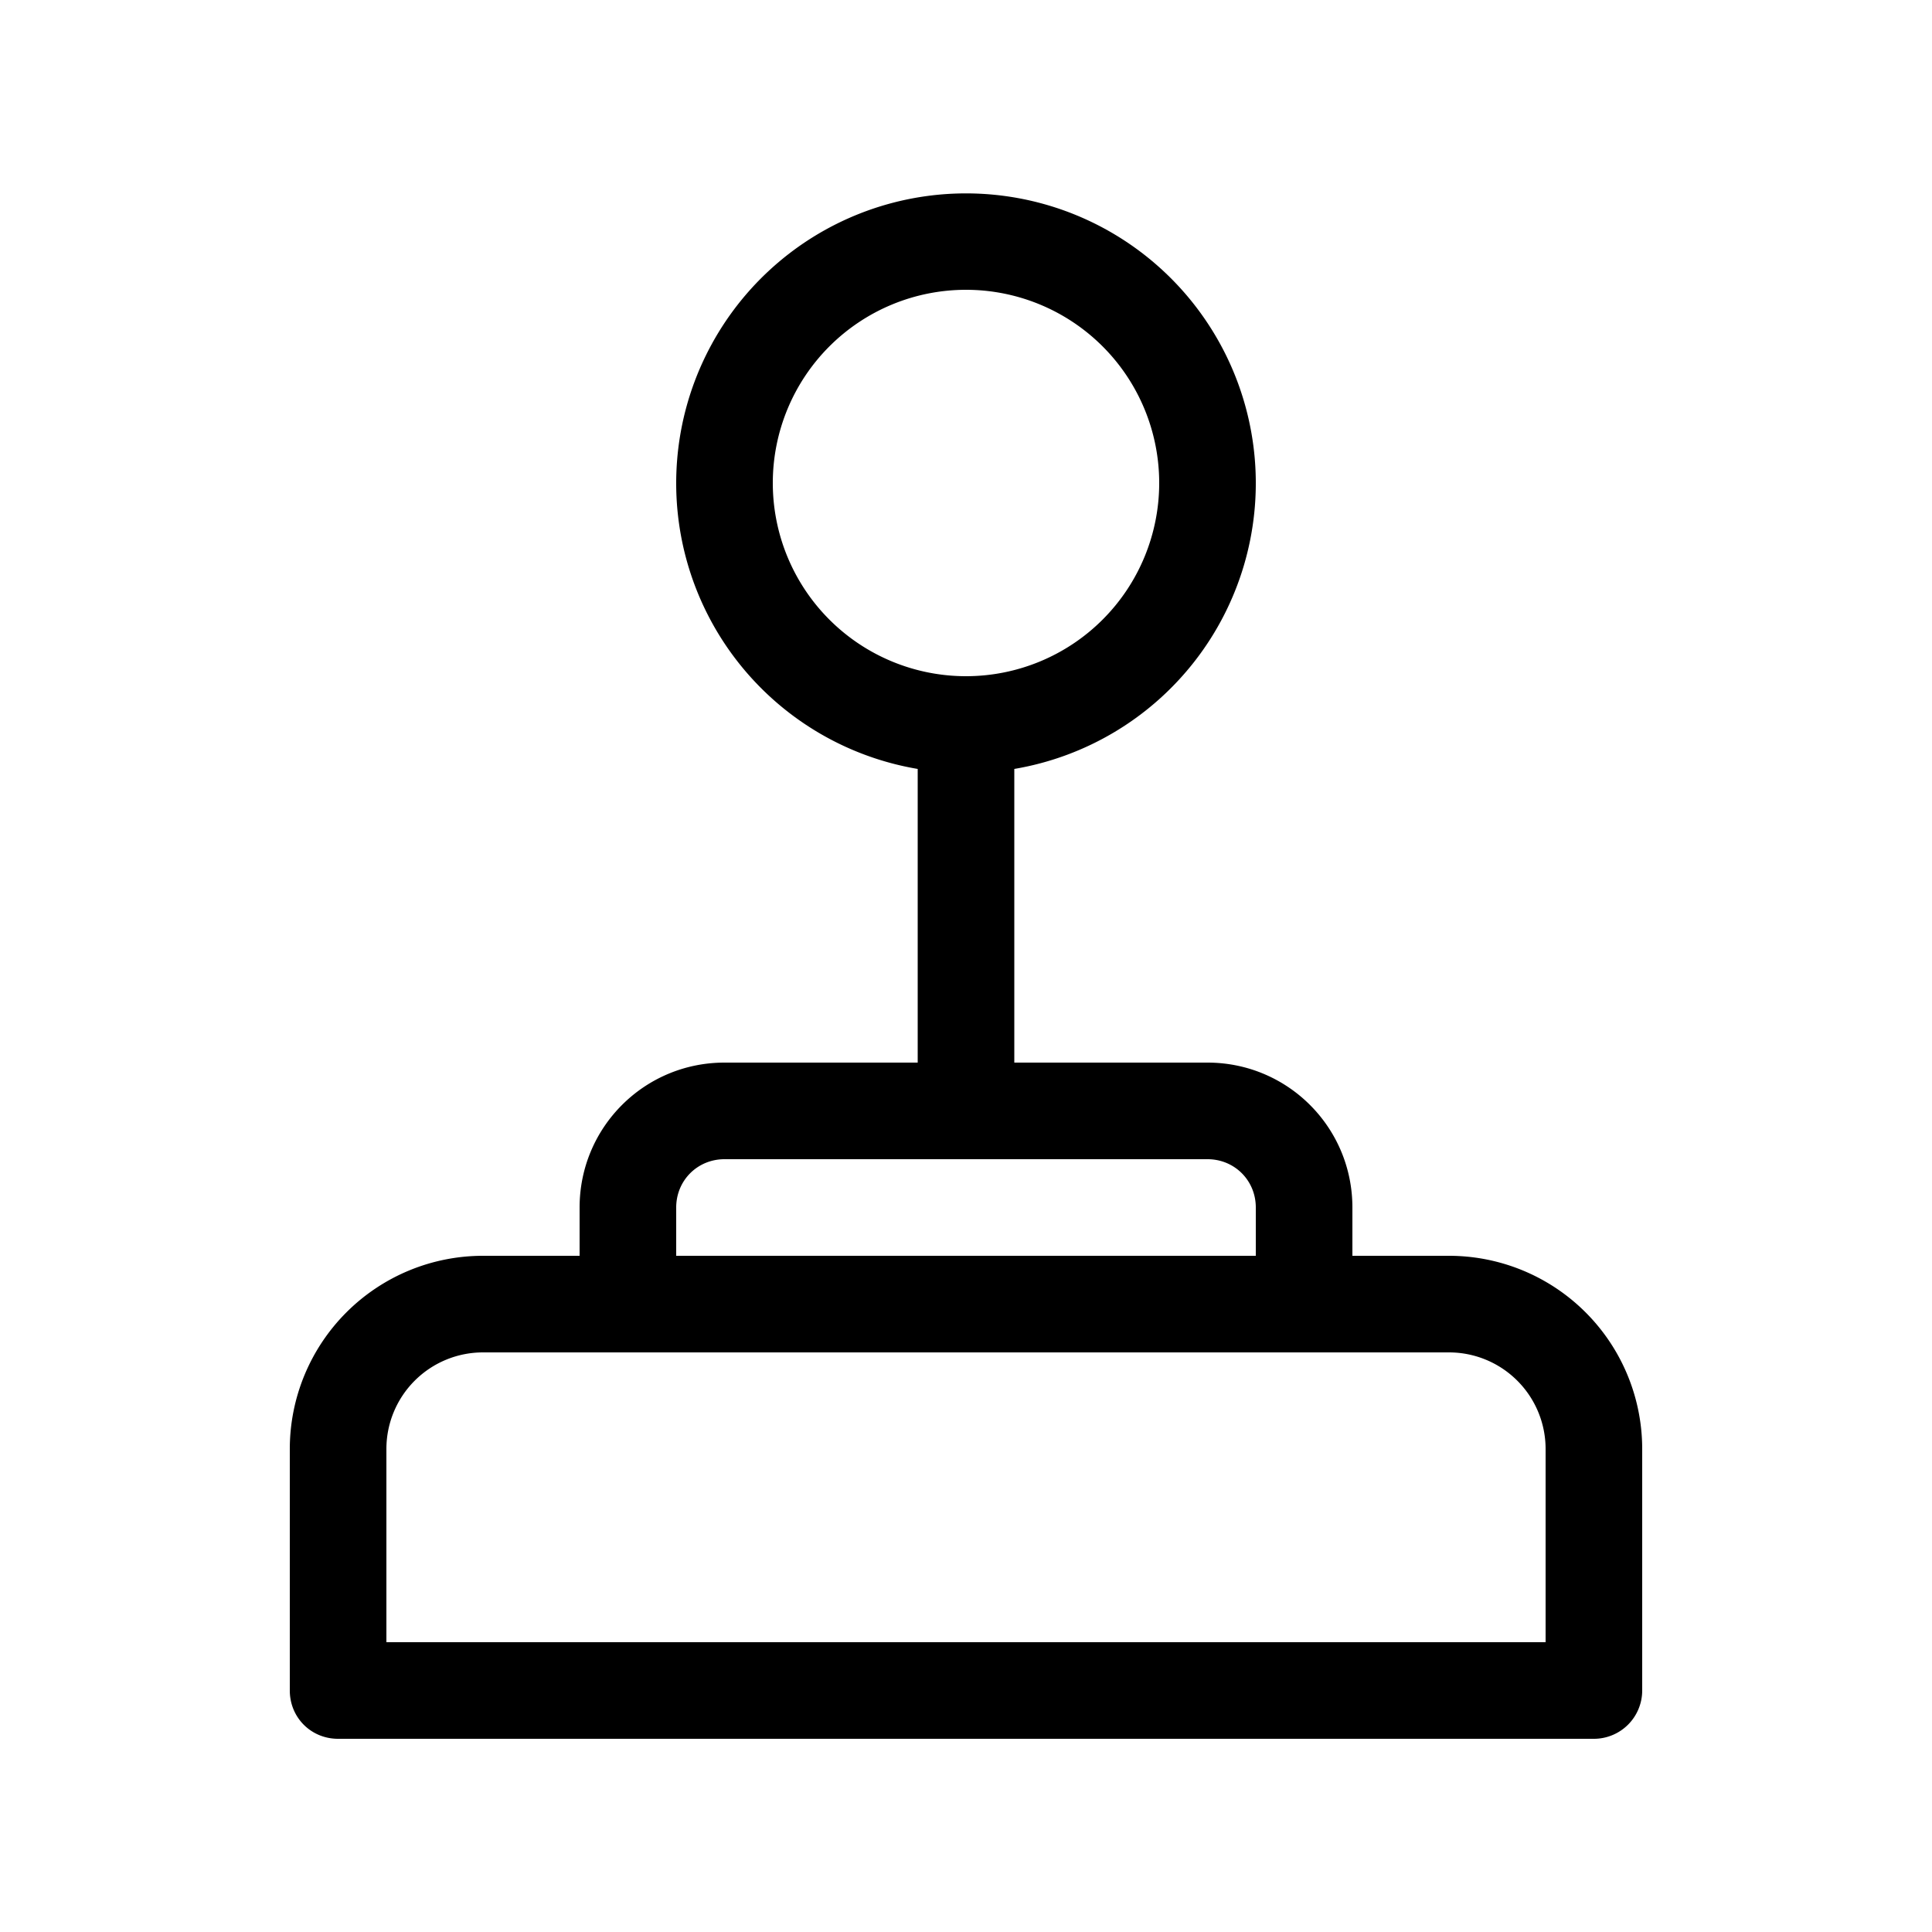 <svg width="20" height="20" viewBox="0 0 20 20" xmlns="http://www.w3.org/2000/svg"><path d="M10 3a2 2 0 1 1 0 4 2 2 0 0 1 0-4Zm.5 4.96a3 3 0 1 0-1 0V11h-2c-.83 0-1.5.67-1.5 1.5v.5H5a2 2 0 0 0-2 2v2.5c0 .28.22.5.5.5h13a.5.5 0 0 0 .5-.5V15a2 2 0 0 0-2-2h-1v-.5c0-.83-.67-1.5-1.5-1.5h-2V7.96ZM7.5 12h5c.28 0 .5.22.5.5v.5H7v-.5c0-.28.22-.5.5-.5ZM5 14h10a1 1 0 0 1 1 1v2H4v-2a1 1 0 0 1 1-1Z"/></svg>